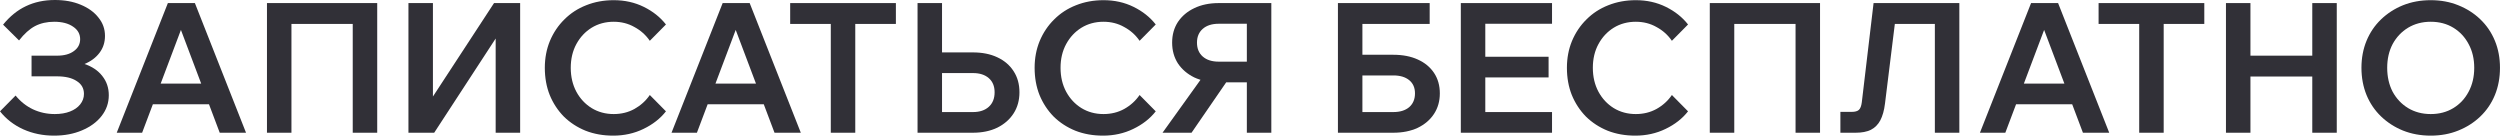 <?xml version="1.0" encoding="UTF-8"?> <svg xmlns="http://www.w3.org/2000/svg" viewBox="0 0 275.746 14.96" fill="none"><path d="M5.96 14.96C4.733 14.96 3.6 14.727 2.56 14.26C1.533 13.793 0.68 13.133 0 12.28L1.72 10.54C2.267 11.207 2.907 11.713 3.64 12.06C4.387 12.407 5.187 12.58 6.04 12.58C6.68 12.58 7.24 12.487 7.72 12.3C8.2 12.113 8.573 11.853 8.84 11.52C9.12 11.173 9.26 10.787 9.26 10.36C9.26 9.747 8.993 9.273 8.46 8.94C7.94 8.593 7.213 8.42 6.28 8.42H3.48V6.14H6.3C7.073 6.14 7.687 5.973 8.14 5.64C8.607 5.307 8.84 4.867 8.84 4.32C8.84 3.747 8.58 3.287 8.06 2.94C7.54 2.58 6.847 2.4 5.98 2.4C5.18 2.4 4.473 2.56 3.86 2.88C3.26 3.2 2.673 3.727 2.1 4.46L0.34 2.72C1.087 1.8 1.927 1.12 2.86 0.68C3.807 0.227 4.873 0 6.06 0C7.127 0 8.073 0.173 8.9 0.52C9.74 0.867 10.393 1.34 10.86 1.94C11.34 2.527 11.58 3.2 11.58 3.96C11.58 4.667 11.38 5.287 10.98 5.82C10.58 6.353 10.027 6.767 9.32 7.06C10.16 7.34 10.813 7.78 11.28 8.38C11.76 8.98 12 9.687 12 10.5C12 11.353 11.733 12.12 11.2 12.8C10.68 13.467 9.96 13.993 9.04 14.38C8.133 14.767 7.107 14.96 5.96 14.96Z" fill="#313037"></path><path d="M24.216 11.5H15.736V9.22H24.216V11.5ZM27.136 14.64H24.236L19.556 2.24H20.356L15.676 14.64H12.876L18.516 0.34H21.496L27.136 14.64Z" fill="#313037"></path><path d="M29.446 14.64V0.34H41.606V14.64H38.906V0.98L40.246 2.64H30.686L32.146 0.98V14.64H29.446Z" fill="#313037"></path><path d="M45.051 14.64V0.34H47.751V13.4H45.951L54.491 0.34H57.371V14.64H54.671V1.52H56.451L47.891 14.64H45.051Z" fill="#313037"></path><path d="M71.673 10.48L73.453 12.28C72.826 13.08 72 13.727 70.973 14.22C69.96 14.713 68.847 14.96 67.633 14.96C66.527 14.96 65.513 14.78 64.593 14.42C63.673 14.047 62.873 13.527 62.193 12.86C61.526 12.18 61.006 11.387 60.633 10.48C60.273 9.573 60.093 8.573 60.093 7.48C60.093 6.413 60.28 5.427 60.653 4.52C61.04 3.6 61.573 2.807 62.253 2.14C62.933 1.46 63.733 0.94 64.653 0.58C65.587 0.207 66.6 0.02 67.693 0.02C68.907 0.02 70.013 0.267 71.013 0.76C72.013 1.253 72.826 1.9 73.453 2.7L71.673 4.5C71.233 3.86 70.666 3.353 69.973 2.98C69.293 2.593 68.533 2.4 67.693 2.4C66.787 2.4 65.973 2.62 65.253 3.06C64.547 3.5 63.986 4.1 63.573 4.86C63.16 5.62 62.953 6.493 62.953 7.48C62.953 8.467 63.16 9.347 63.573 10.12C63.986 10.88 64.547 11.48 65.253 11.92C65.973 12.36 66.787 12.58 67.693 12.58C68.533 12.58 69.293 12.393 69.973 12.02C70.666 11.633 71.233 11.12 71.673 10.48Z" fill="#313037"></path><path d="M85.408 11.5H76.928V9.22H85.408V11.5ZM88.328 14.64H85.428L80.748 2.24H81.548L76.868 14.64H74.068L79.708 0.34H82.688L88.328 14.64Z" fill="#313037"></path><path d="M94.335 14.64H91.635V2.44H94.335V14.64ZM98.815 2.64H87.155V0.34H98.815V2.64Z" fill="#313037"></path><path d="M101.204 14.64V0.34H103.904V12.62L103.664 12.36H107.324C108.057 12.36 108.637 12.167 109.064 11.78C109.49 11.393 109.704 10.86 109.704 10.18C109.704 9.513 109.49 8.993 109.064 8.62C108.637 8.247 108.057 8.06 107.324 8.06H102.504V5.78H107.304C108.344 5.78 109.244 5.96 110.004 6.32C110.777 6.68 111.377 7.193 111.804 7.86C112.23 8.513 112.444 9.287 112.444 10.18C112.444 11.06 112.23 11.833 111.804 12.5C111.377 13.167 110.777 13.693 110.004 14.08C109.23 14.453 108.33 14.64 107.304 14.64H101.204Z" fill="#313037"></path><path d="M125.696 10.48L127.476 12.28C126.85 13.08 126.023 13.727 124.996 14.22C123.983 14.713 122.87 14.96 121.657 14.96C120.55 14.96 119.537 14.78 118.617 14.42C117.697 14.047 116.897 13.527 116.217 12.86C115.55 12.18 115.03 11.387 114.657 10.48C114.297 9.573 114.117 8.573 114.117 7.48C114.117 6.413 114.303 5.427 114.677 4.52C115.063 3.6 115.597 2.807 116.277 2.14C116.957 1.46 117.757 0.94 118.677 0.58C119.61 0.207 120.623 0.02 121.717 0.02C122.93 0.02 124.036 0.267 125.036 0.76C126.036 1.253 126.85 1.9 127.476 2.7L125.696 4.5C125.256 3.86 124.69 3.353 123.996 2.98C123.317 2.593 122.557 2.4 121.717 2.4C120.81 2.4 119.997 2.62 119.277 3.06C118.57 3.5 118.01 4.1 117.597 4.86C117.183 5.62 116.977 6.493 116.977 7.48C116.977 8.467 117.183 9.347 117.597 10.12C118.01 10.88 118.57 11.48 119.277 11.92C119.997 12.36 120.81 12.58 121.717 12.58C122.557 12.58 123.317 12.393 123.996 12.02C124.69 11.633 125.256 11.12 125.696 10.48Z" fill="#313037"></path><path d="M137.525 14.64V2.62H134.425C133.678 2.62 133.092 2.807 132.665 3.18C132.238 3.553 132.025 4.06 132.025 4.7C132.025 5.353 132.238 5.867 132.665 6.24C133.092 6.613 133.678 6.8 134.425 6.8H137.725V9.08H134.425C133.398 9.08 132.498 8.9 131.725 8.54C130.965 8.167 130.365 7.653 129.925 7C129.498 6.333 129.285 5.567 129.285 4.7C129.285 3.833 129.498 3.073 129.925 2.42C130.365 1.767 130.965 1.26 131.725 0.9C132.498 0.527 133.398 0.34 134.425 0.34H140.225V14.64H137.525ZM128.225 14.64L133.005 7.98H136.005L131.425 14.64H128.225Z" fill="#313037"></path><path d="M147.571 14.64V0.34H150.271V12.6L150.031 12.36H153.691C154.424 12.36 155.004 12.18 155.431 11.82C155.858 11.447 156.071 10.94 156.071 10.3C156.071 9.673 155.858 9.187 155.431 8.84C155.004 8.493 154.424 8.32 153.691 8.32H148.871V6.04H153.671C154.711 6.04 155.611 6.213 156.371 6.56C157.144 6.907 157.744 7.4 158.171 8.04C158.598 8.68 158.811 9.433 158.811 10.3C158.811 11.153 158.598 11.907 158.171 12.56C157.744 13.213 157.144 13.727 156.371 14.1C155.598 14.46 154.698 14.64 153.671 14.64H147.571ZM148.951 2.64V0.34H157.691V2.64H148.951Z" fill="#313037"></path><path d="M171.186 14.64H161.126V0.34H171.186V2.62H163.826V12.36H171.186V14.64ZM170.806 8.54H163.626V6.26H170.806V8.54Z" fill="#313037"></path><path d="M184.407 10.48L186.188 12.28C185.561 13.08 184.734 13.727 183.707 14.22C182.694 14.713 181.581 14.96 180.367 14.96C179.261 14.96 178.247 14.78 177.327 14.42C176.408 14.047 175.608 13.527 174.928 12.86C174.261 12.18 173.741 11.387 173.368 10.48C173.008 9.573 172.828 8.573 172.828 7.48C172.828 6.413 173.014 5.427 173.388 4.52C173.774 3.6 174.308 2.807 174.988 2.14C175.668 1.46 176.468 0.94 177.387 0.58C178.321 0.207 179.334 0.02 180.427 0.02C181.641 0.02 182.747 0.267 183.747 0.76C184.747 1.253 185.561 1.9 186.188 2.7L184.407 4.5C183.967 3.86 183.401 3.353 182.707 2.98C182.027 2.593 181.267 2.4 180.427 2.4C179.521 2.4 178.707 2.62 177.987 3.06C177.281 3.5 176.721 4.1 176.308 4.86C175.894 5.62 175.688 6.493 175.688 7.48C175.688 8.467 175.894 9.347 176.308 10.12C176.721 10.88 177.281 11.48 177.987 11.92C178.707 12.36 179.521 12.58 180.427 12.58C181.267 12.58 182.027 12.393 182.707 12.02C183.401 11.633 183.967 11.12 184.407 10.48Z" fill="#313037"></path><path d="M188.587 14.64V0.34H200.747V14.64H198.047V0.98L199.387 2.64H189.827L191.287 0.98V14.64H188.587Z" fill="#313037"></path><path d="M202.992 14.64V12.34H204.232C204.605 12.34 204.872 12.267 205.032 12.12C205.192 11.973 205.299 11.7 205.352 11.3L206.652 0.34H216.112V14.64H213.412V0.74L214.812 2.64H207.272L209.232 0.74L207.912 11.42C207.819 12.18 207.645 12.8 207.392 13.28C207.139 13.747 206.792 14.093 206.352 14.32C205.912 14.533 205.352 14.64 204.672 14.64H202.992Z" fill="#313037"></path><path d="M229.724 11.5H221.244V9.22H229.724V11.5ZM232.644 14.64H229.744L225.064 2.24H225.864L221.184 14.64H218.384L224.024 0.34H227.004L232.644 14.64Z" fill="#313037"></path><path d="M238.651 14.64H235.951V2.44H238.651V14.64ZM243.131 2.64H231.471V0.34H243.131V2.64Z" fill="#313037"></path><path d="M255.041 14.64V0.34H257.741V14.64H255.041ZM248.22 14.64H245.52V0.34H248.22V14.64ZM248.02 8.44V6.14H255.241V8.44H248.02Z" fill="#313037"></path><path d="M268.104 14.96C266.999 14.96 265.979 14.773 265.044 14.4C264.124 14.027 263.319 13.507 262.624 12.84C261.931 12.173 261.399 11.387 261.024 10.48C260.651 9.56 260.464 8.56 260.464 7.48C260.464 6.4 260.651 5.407 261.024 4.5C261.399 3.593 261.931 2.807 262.624 2.14C263.319 1.473 264.124 0.953 265.044 0.58C265.979 0.207 266.999 0.02 268.104 0.02C269.211 0.02 270.224 0.207 271.144 0.58C272.079 0.953 272.891 1.473 273.584 2.14C274.279 2.807 274.811 3.593 275.184 4.5C275.559 5.407 275.744 6.4 275.744 7.48C275.744 8.56 275.559 9.56 275.184 10.48C274.811 11.387 274.279 12.173 273.584 12.84C272.891 13.507 272.079 14.027 271.144 14.4C270.224 14.773 269.211 14.96 268.104 14.96ZM268.104 12.58C269.051 12.58 269.884 12.36 270.604 11.92C271.324 11.48 271.884 10.88 272.284 10.12C272.699 9.347 272.904 8.467 272.904 7.48C272.904 6.493 272.699 5.62 272.284 4.86C271.884 4.1 271.324 3.5 270.604 3.06C269.884 2.62 269.051 2.4 268.104 2.4C267.171 2.4 266.339 2.62 265.604 3.06C264.884 3.5 264.319 4.1 263.904 4.86C263.504 5.62 263.304 6.493 263.304 7.48C263.304 8.467 263.504 9.347 263.904 10.12C264.319 10.88 264.884 11.48 265.604 11.92C266.339 12.36 267.171 12.58 268.104 12.58Z" fill="#313037"></path></svg> 